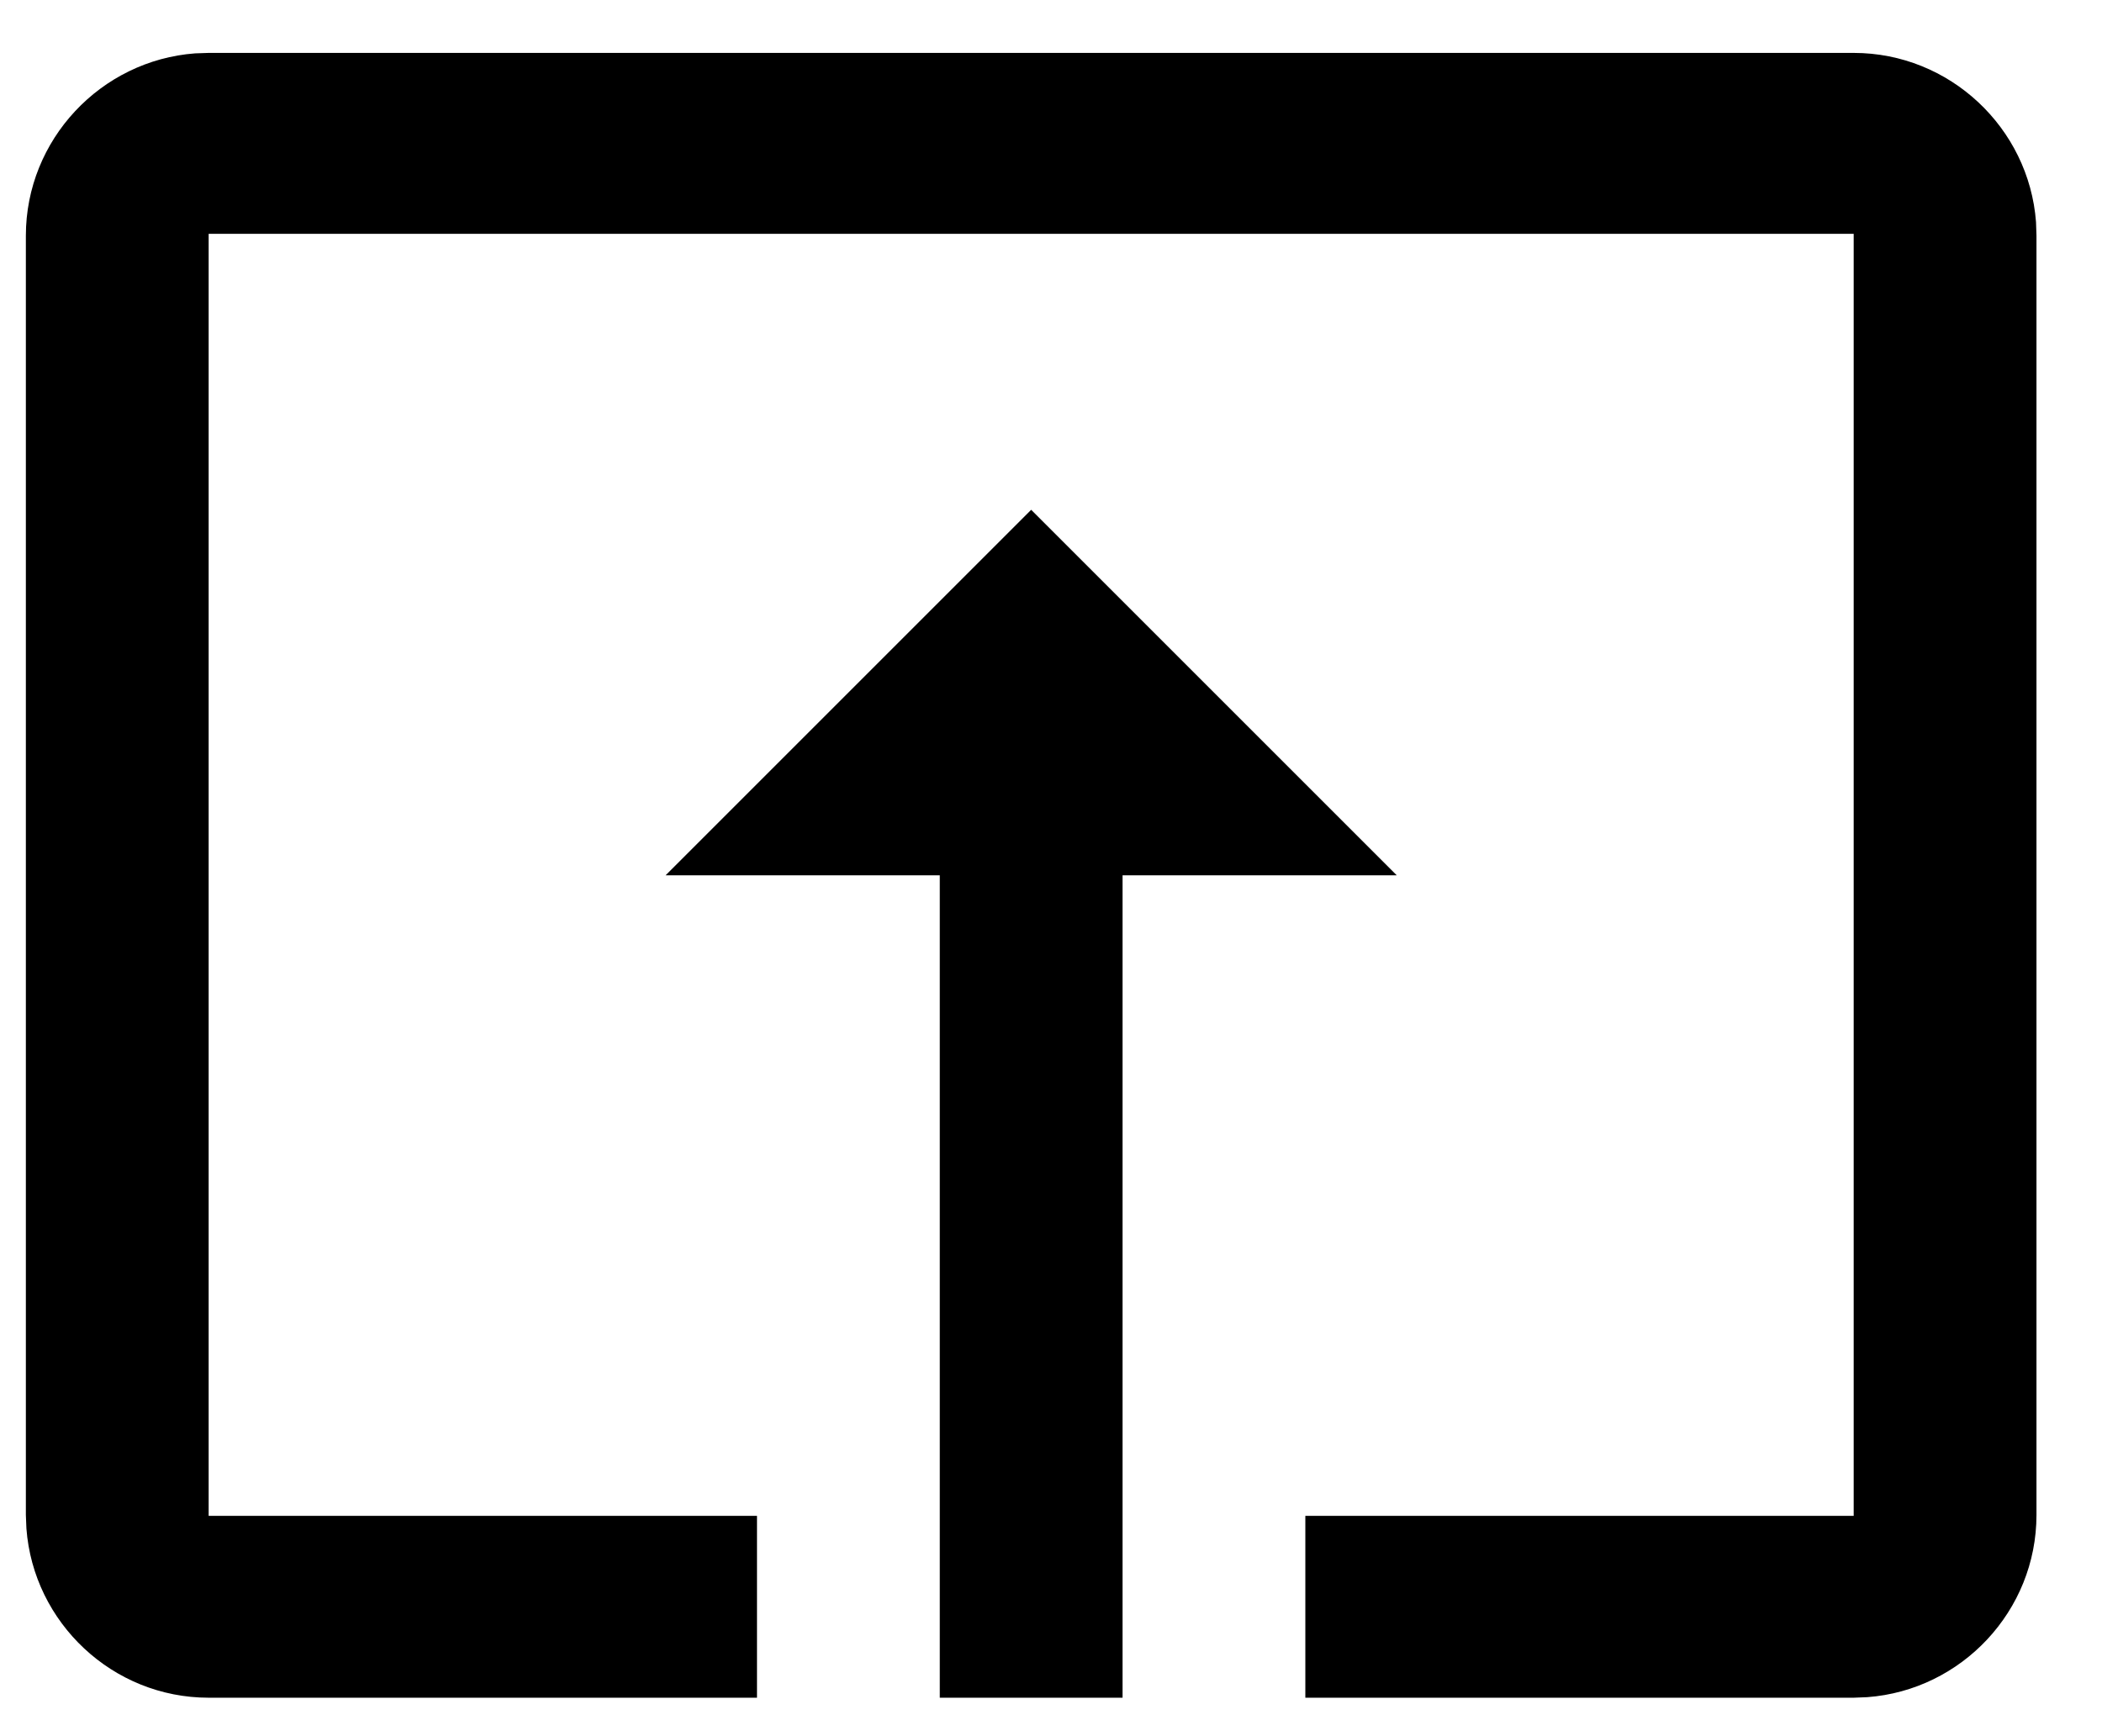 <?xml version="1.0" encoding="UTF-8"?>
<svg width="23px" height="19px" viewBox="0 0 23 19" version="1.1" xmlns="http://www.w3.org/2000/svg" xmlns:xlink="http://www.w3.org/1999/xlink">
    <!-- Generator: Sketch 58 (84663) - https://sketch.com -->
    <title>Submissions</title>
    <desc>Created with Sketch.</desc>
    <g id="Iconography" stroke="none" stroke-width="1" fill="none" fill-rule="evenodd">
        <path d="M11.283,5.579 L15.283,9.579 L12.283,9.579 L12.283,18.579 L10.283,18.579 L10.283,9.579 L7.283,9.579 L11.283,5.579 Z M2.283,0.579 L20.283,0.579 C21.333,0.579 22.201,1.399 22.278,2.43 L22.283,2.579 L22.283,16.579 C22.283,17.629 21.463,18.496 20.432,18.573 L20.283,18.579 L14.283,18.579 L14.283,16.589 L20.283,16.589 L20.283,2.559 L2.283,2.559 L2.283,16.589 L8.283,16.589 L8.283,18.579 L2.283,18.579 C1.233,18.579 0.366,17.759 0.289,16.727 L0.283,16.579 L0.283,2.579 C0.283,1.529 1.103,0.661 2.135,0.584 L2.283,0.579 L20.283,0.579 L2.283,0.579 Z" id="Submissions" fill="#000000" fill-rule="nonzero"></path>
    </g>
</svg>